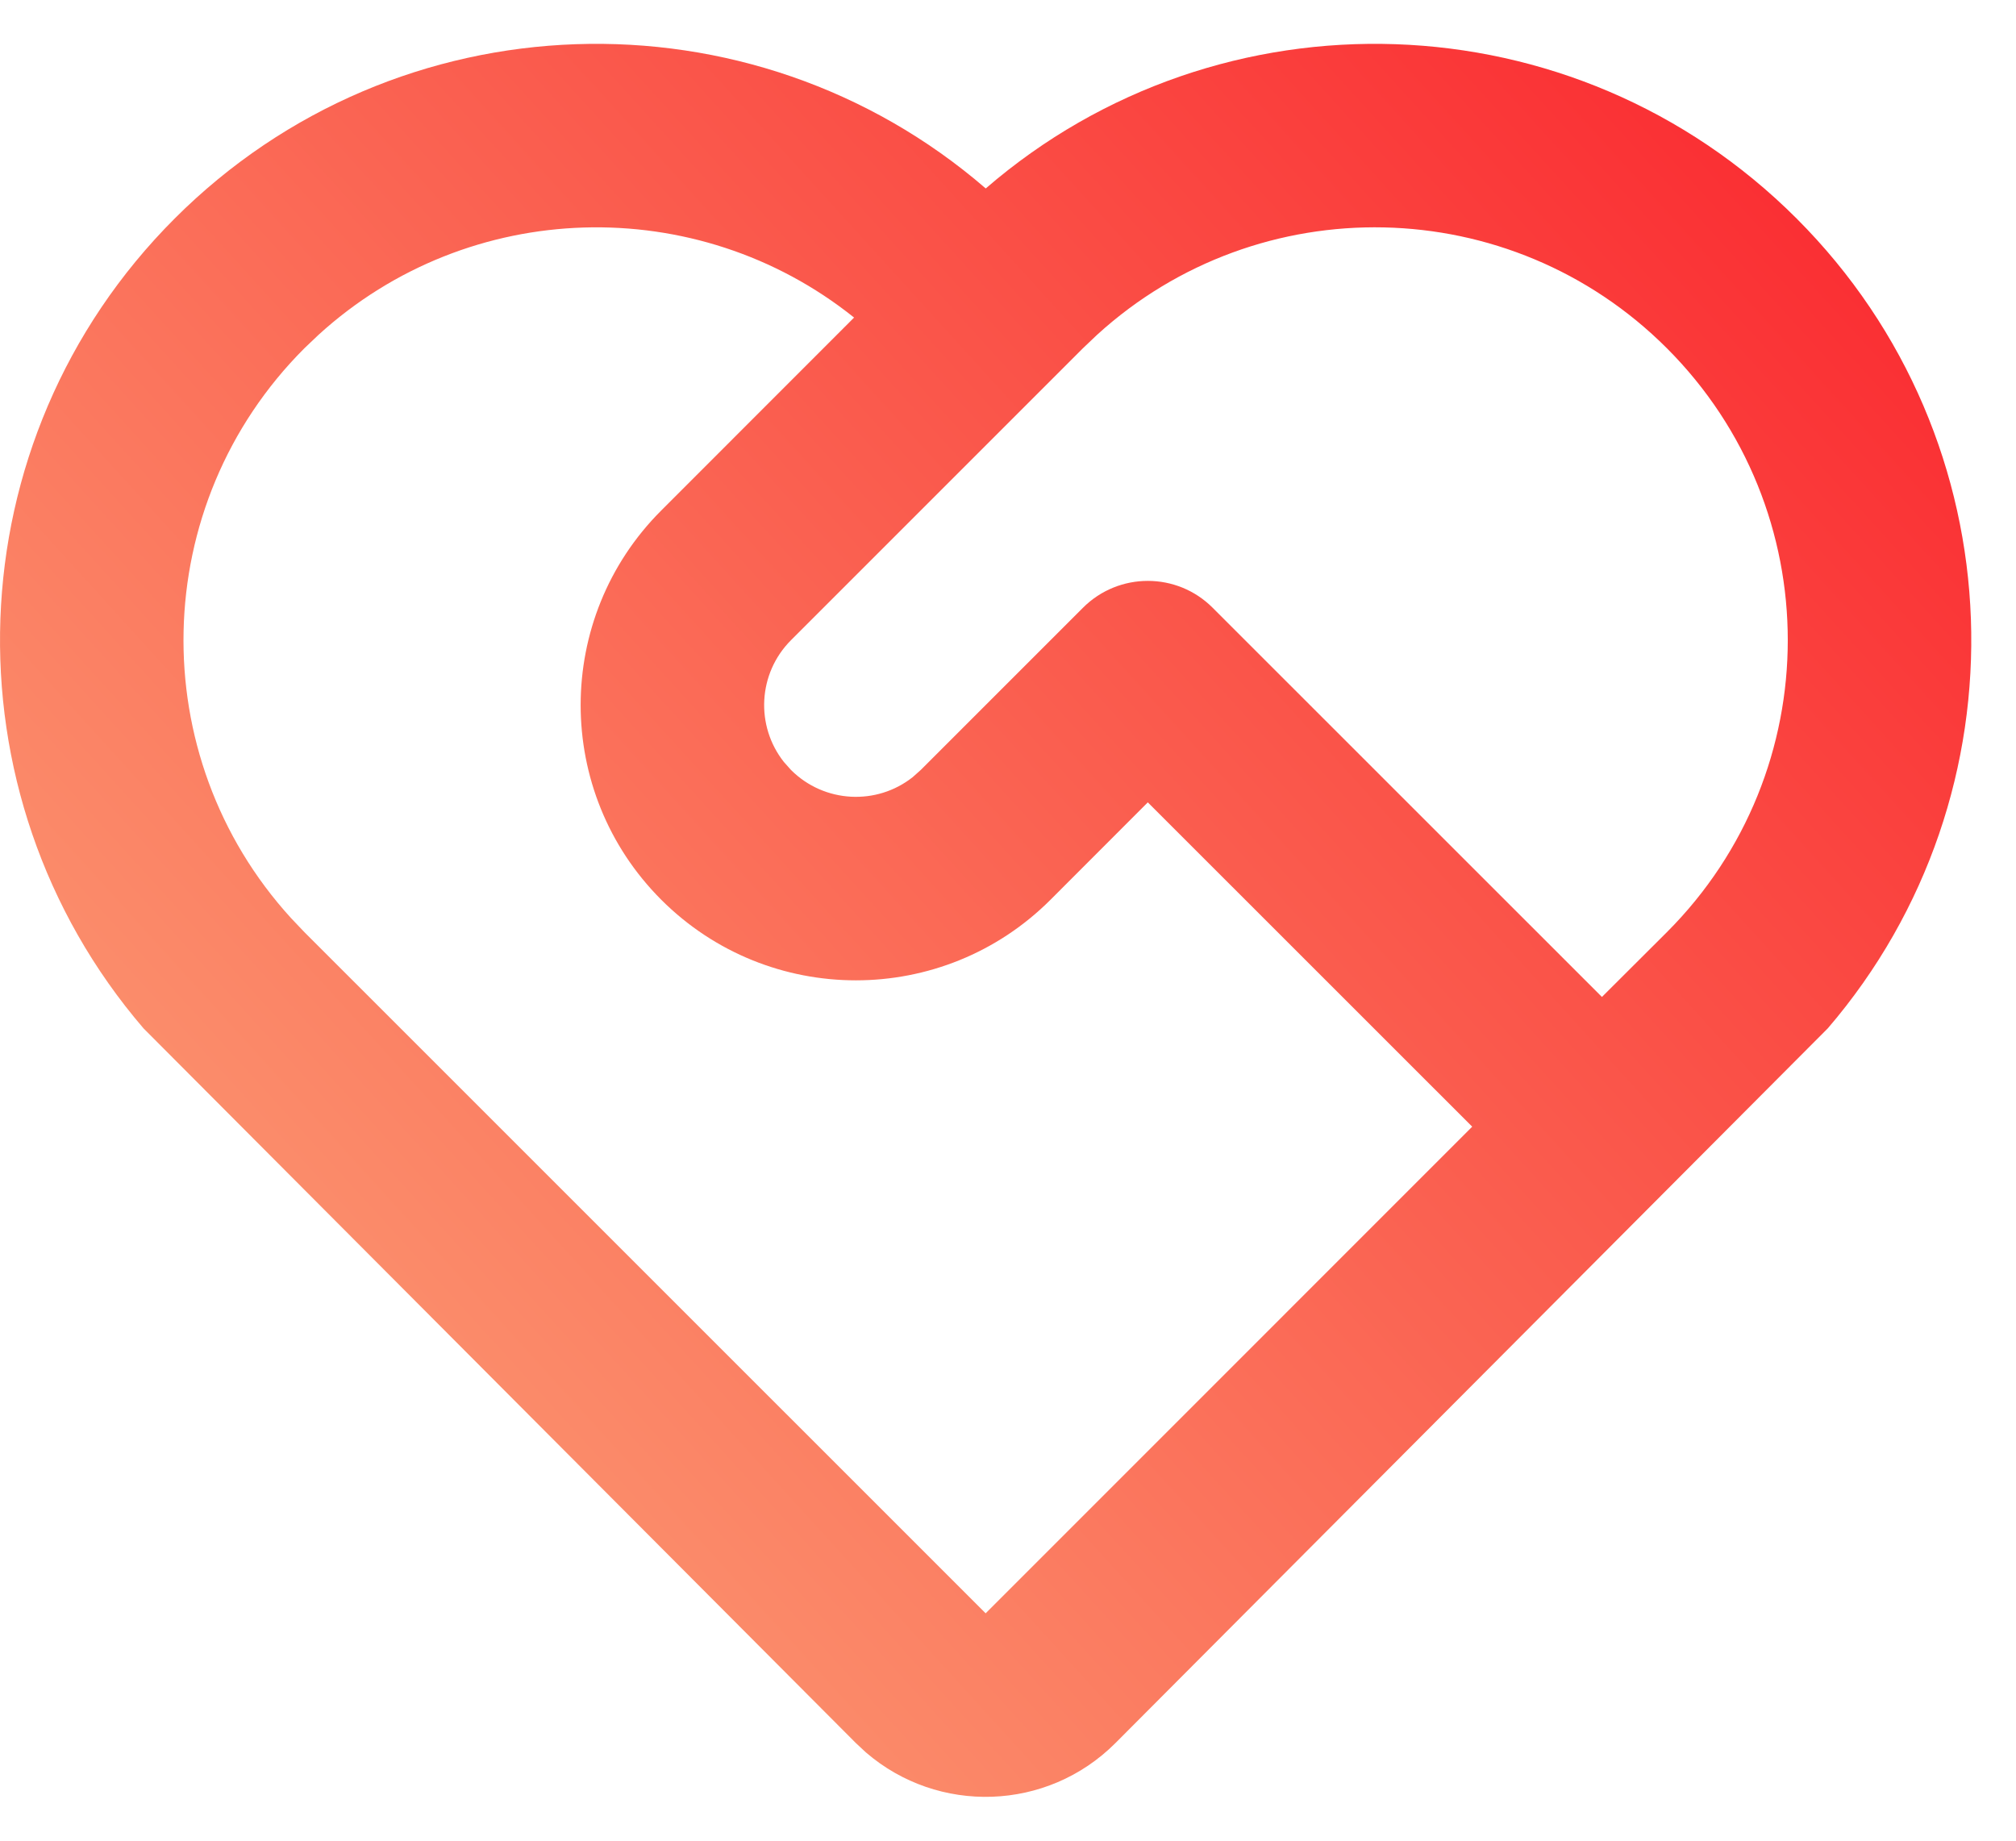 <svg width="23" height="21" viewBox="0 0 23 21" fill="none" xmlns="http://www.w3.org/2000/svg">
<path d="M1.993 2.493C4.53 -0.044 8.573 -0.159 11.246 2.15C13.917 -0.159 17.96 -0.044 20.497 2.493C23.03 5.026 23.148 9.058 20.853 11.732L12.725 19.887C11.945 20.667 10.702 20.703 9.879 19.993L9.765 19.887L1.637 11.732C-0.658 9.058 -0.54 5.026 1.993 2.493ZM3.473 3.973C1.686 5.76 1.635 8.626 3.32 10.474L3.473 10.635L11.245 18.406L16.796 12.854L13.095 9.154L11.985 10.265C10.759 11.491 8.77 11.491 7.544 10.265C6.318 9.038 6.318 7.05 7.544 5.824L9.744 3.623C7.951 2.188 5.353 2.253 3.634 3.82L3.473 3.973ZM12.355 6.934C12.764 6.525 13.427 6.525 13.835 6.934L18.276 11.374L19.017 10.635C20.856 8.795 20.856 5.813 19.017 3.973C17.23 2.186 14.364 2.135 12.516 3.82L12.355 3.973L9.024 7.304C8.645 7.684 8.618 8.282 8.943 8.693L9.024 8.784C9.404 9.164 10.003 9.191 10.413 8.866L10.505 8.784L12.355 6.934Z" fill="url(#paint0_linear_88_843)"/>
<defs>
<linearGradient id="paint0_linear_88_843" x1="22" y1="-5.20098e-07" x2="4.24859e-07" y2="20" gradientUnits="userSpaceOnUse">
<stop stop-color="#FA232C"/>
<stop offset="1" stop-color="#FBAB7D"/>
</linearGradient>
</defs>
</svg>
